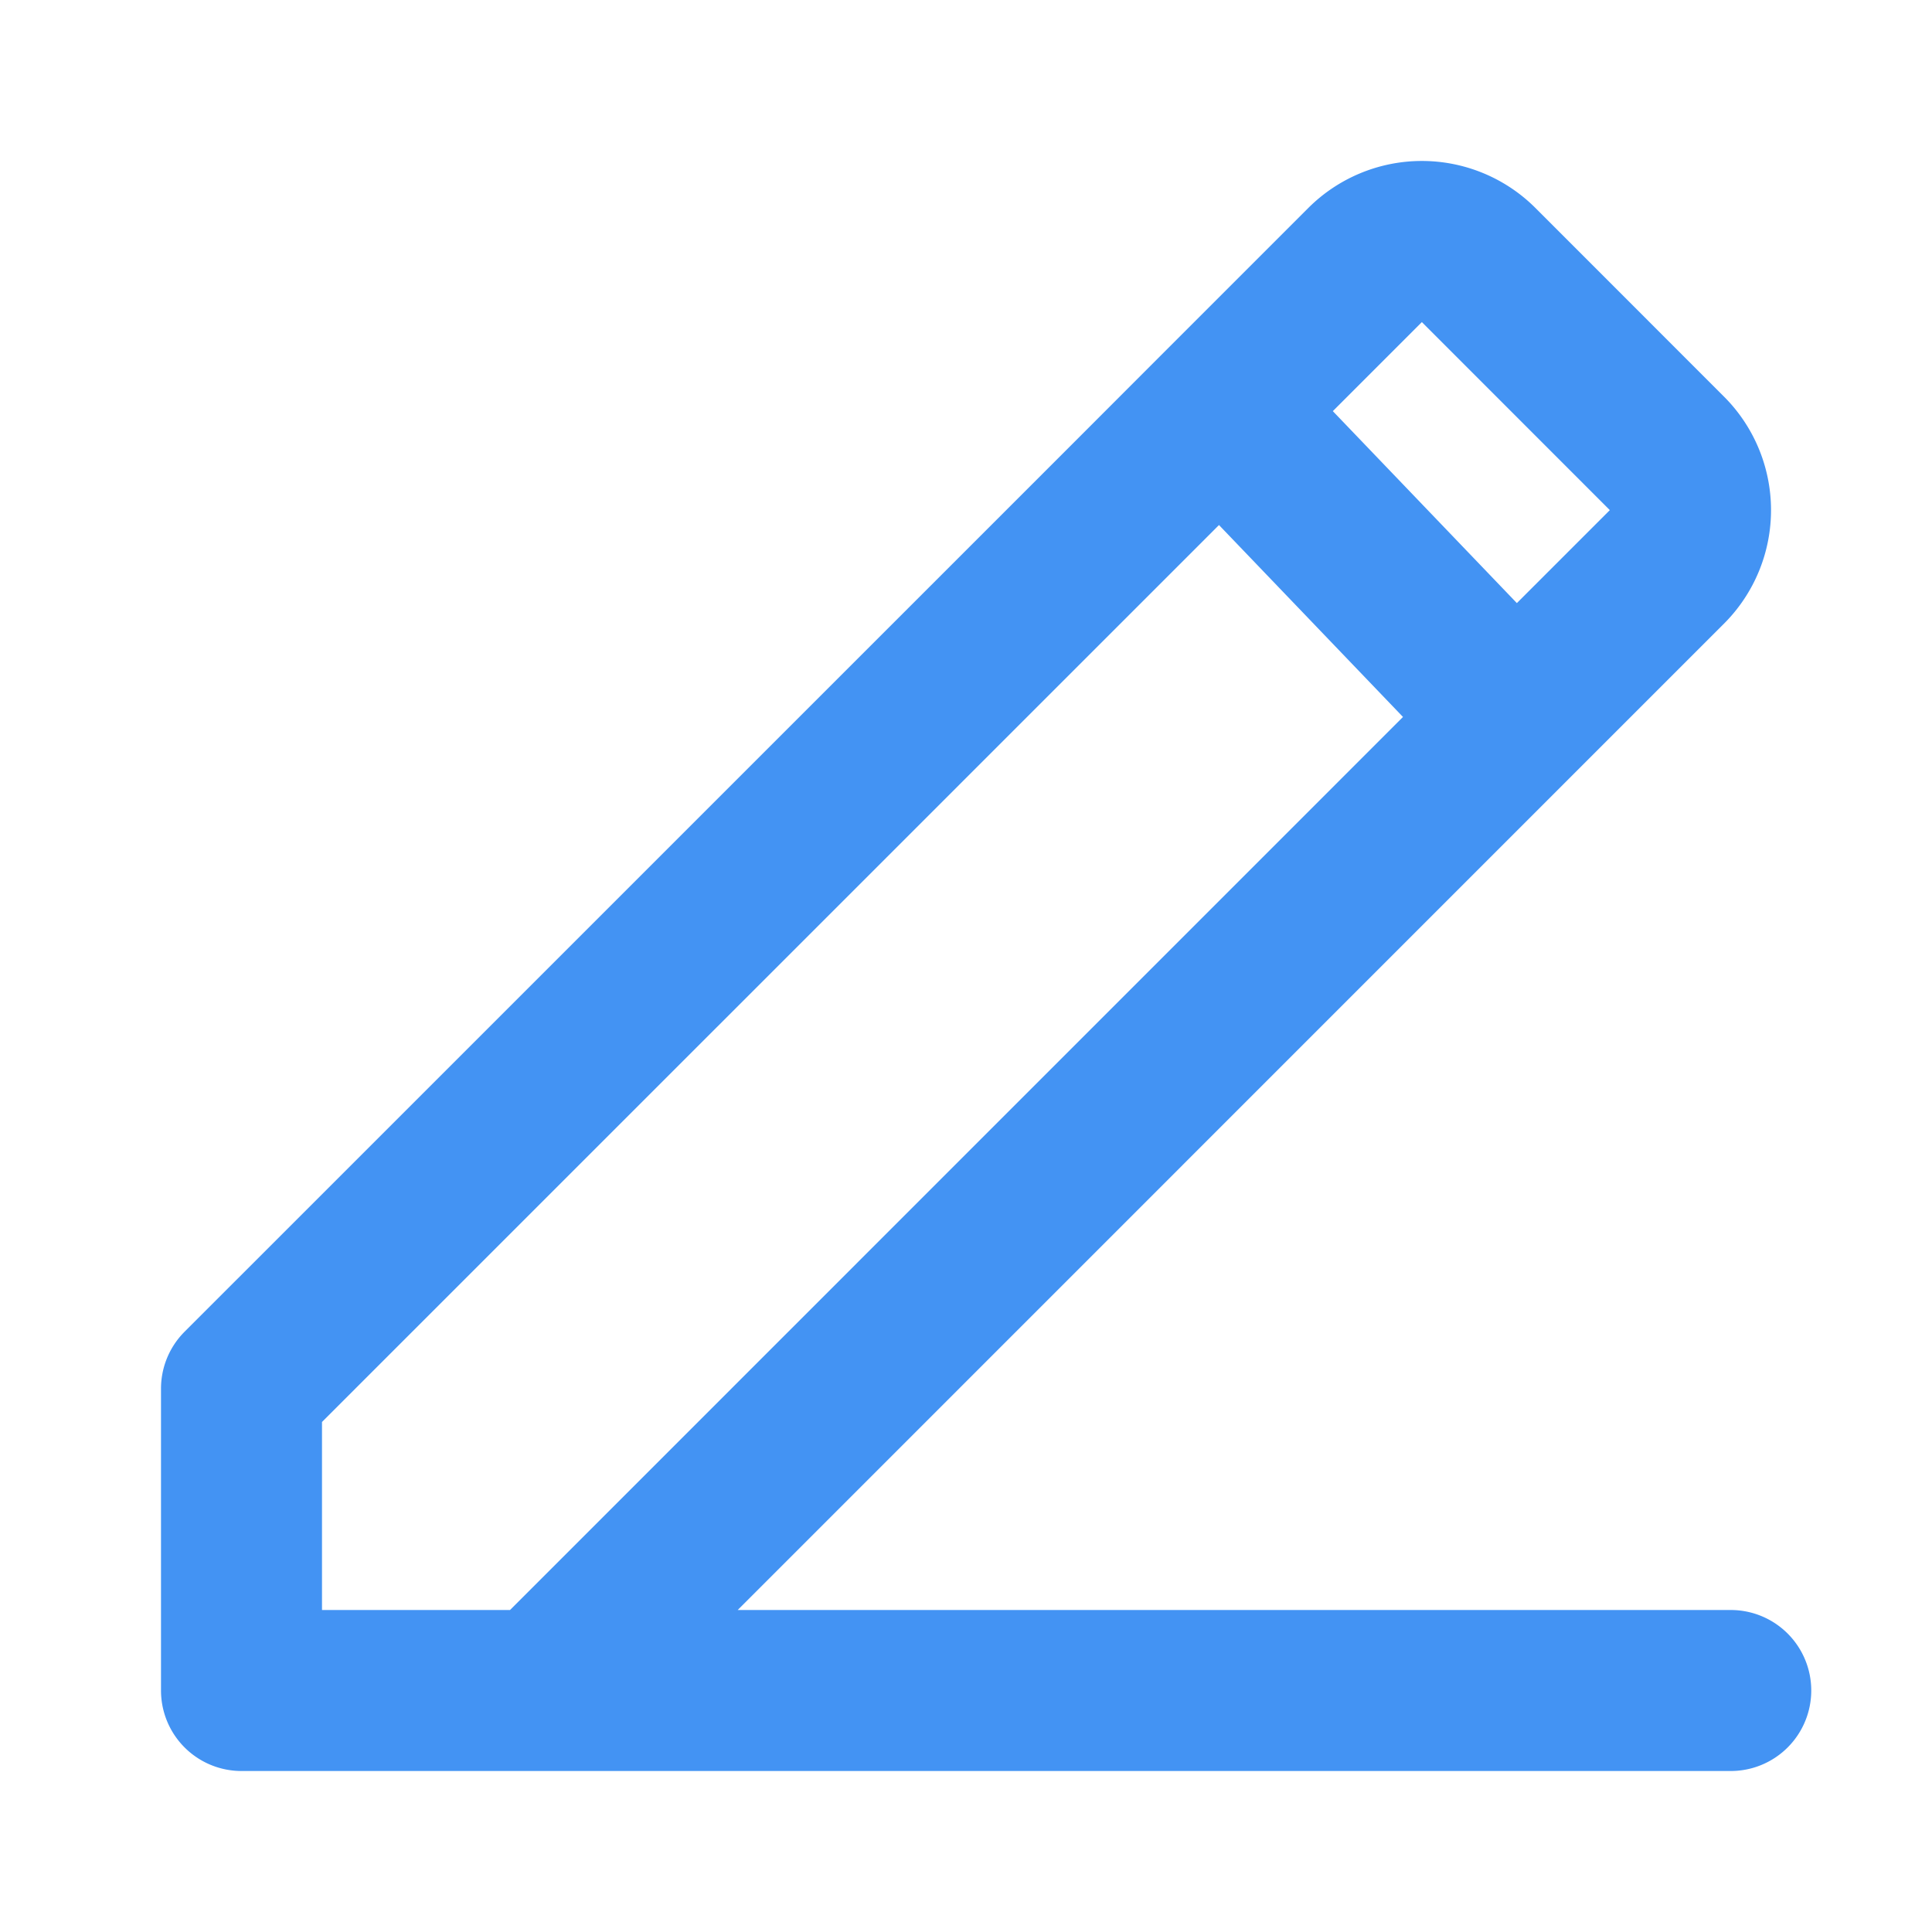 <svg xmlns="http://www.w3.org/2000/svg" width="24" height="24" viewBox="0 0 24 24"><g fill="none" fill-rule="evenodd"><path stroke="#4393F3" stroke-linecap="round" stroke-linejoin="round" stroke-width="2" d="M3.5 21h18M18.878 8.871l1.829-1.829a.994.994 0 0 0 0-1.41l-2.339-2.34a.996.996 0 0 0-1.41 0l-1.83 1.83-1.069 1.07L3 17.25V21h3.75L17.808 9.941l1.07-1.07zm-3.609-3.662l3.396 3.542"/><path d="M0 0h24v24H0z"/></g></svg>